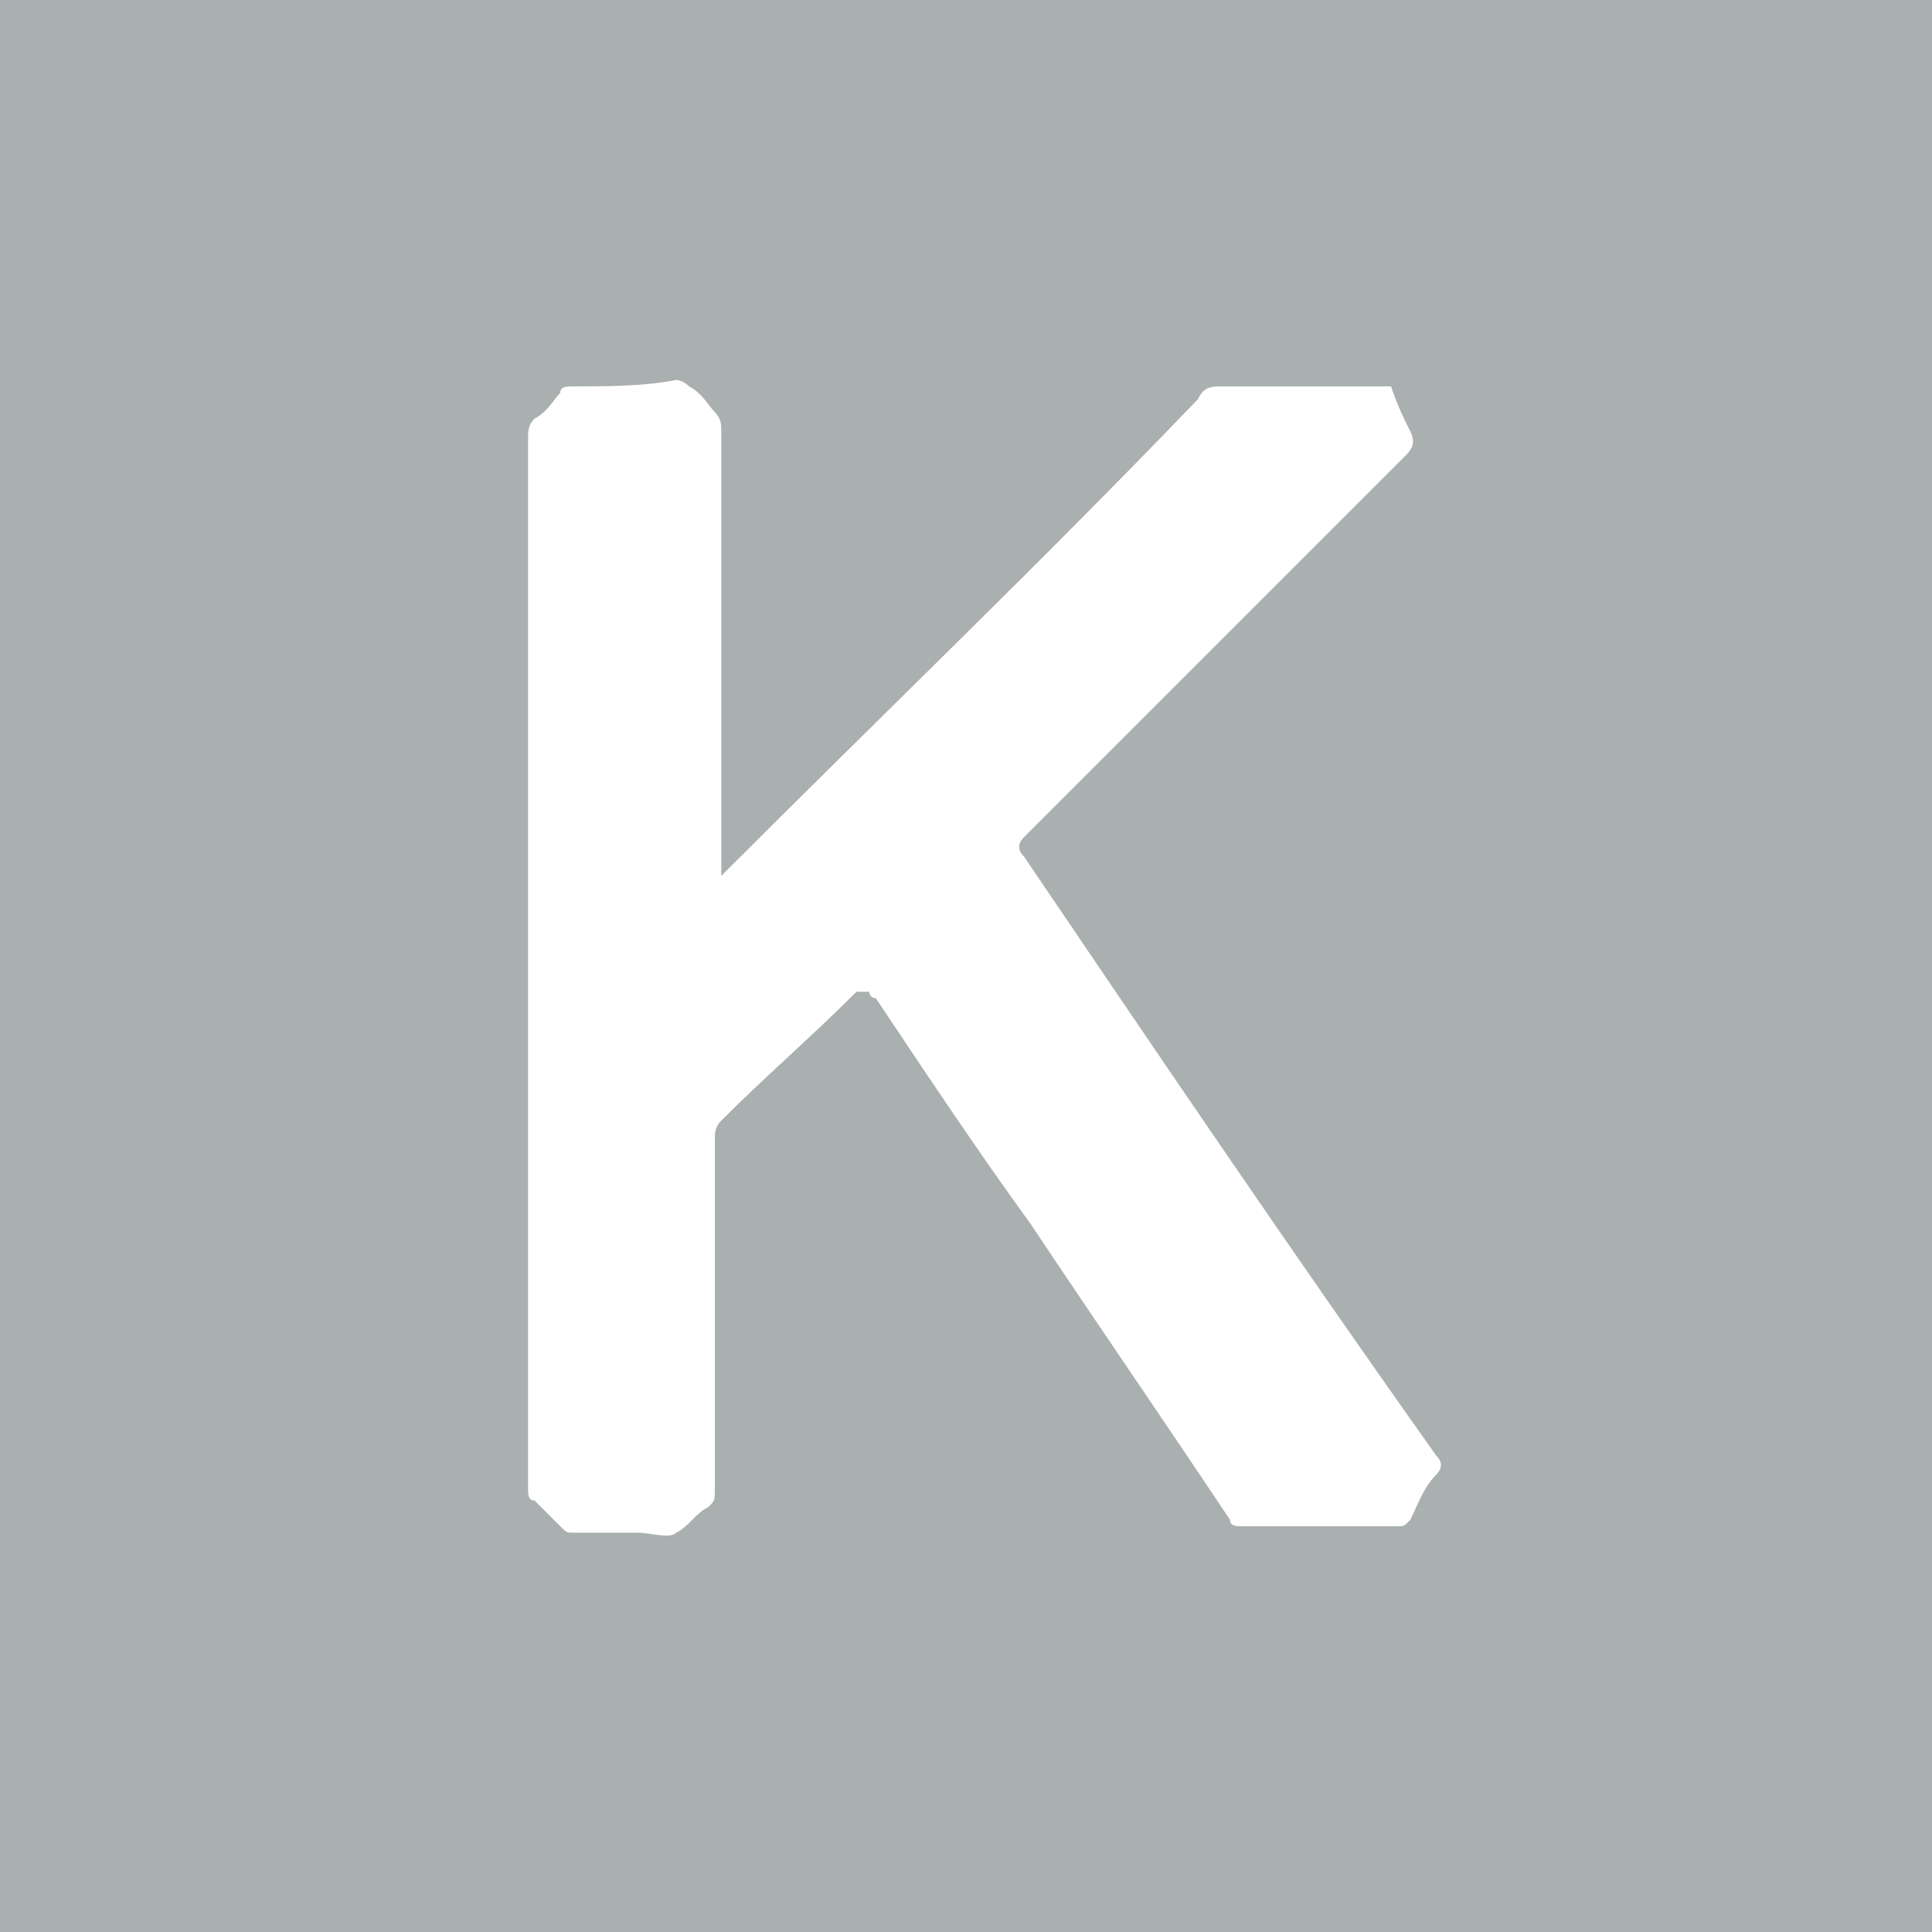 <?xml version="1.0" encoding="utf-8"?>
<!-- Generator: Adobe Illustrator 21.0.2, SVG Export Plug-In . SVG Version: 6.00 Build 0)  -->
<svg version="1.1" id="Layer_1" xmlns="http://www.w3.org/2000/svg" xmlns:xlink="http://www.w3.org/1999/xlink" x="0px" y="0px"
	 viewBox="0 0 30 30" style="enable-background:new 0 0 30 30;" xml:space="preserve">
<style type="text/css">
	.st0{fill:#AAAFB0;}
</style>
<g>
	<path class="st0" d="M0,30C0,20,0,10,0,0c10,0,20,0,30,0c0,10,0,20,0,30C20,30,10,30,0,30z M13.5,15.4c0,0.1,0.1,0.1,0.1,0.1
		c0.8,1.2,1.6,2.4,2.4,3.5c1,1.5,2.1,3.1,3.1,4.6c0,0.1,0.1,0.1,0.2,0.1c0.8,0,1.6,0,2.4,0c0.1,0,0.1,0,0.2-0.1
		c0.1-0.2,0.2-0.5,0.4-0.7c0.1-0.1,0.1-0.2,0-0.3c-2.2-3.1-4.3-6.2-6.4-9.3c-0.1-0.1-0.1-0.2,0-0.3c2-2,3.9-3.9,5.9-5.9
		c0.1-0.1,0.2-0.2,0.1-0.4c-0.1-0.2-0.2-0.4-0.3-0.7C21.3,6,21.3,6,21.2,6c-0.7,0-1.5,0-2.2,0c-0.2,0-0.3,0-0.4,0.2
		c-2.4,2.5-4.9,4.9-7.3,7.3c0,0-0.1,0.1-0.1,0.1c0-0.1,0-0.1,0-0.2c0-2.2,0-4.5,0-6.7c0-0.1,0-0.2-0.1-0.3c-0.1-0.1-0.2-0.3-0.4-0.4
		c0,0-0.1-0.1-0.2-0.1C10,6,9.4,6,8.9,6C8.8,6,8.7,6,8.7,6.1C8.6,6.2,8.5,6.4,8.3,6.5C8.2,6.6,8.2,6.7,8.2,6.8c0,5.4,0,10.8,0,16.2
		c0,0,0,0.1,0,0.1c0,0.1,0,0.2,0.1,0.2c0.1,0.1,0.3,0.3,0.4,0.4c0.1,0.1,0.1,0.1,0.2,0.1c0.3,0,0.7,0,1,0c0.2,0,0.5,0.1,0.6,0
		c0.2-0.1,0.3-0.3,0.5-0.4c0.1-0.1,0.1-0.1,0.1-0.3c0-1.8,0-3.6,0-5.4c0-0.1,0-0.2,0.1-0.3c0.7-0.7,1.4-1.3,2.1-2
		C13.4,15.4,13.4,15.4,13.5,15.4z"/>
</g>
</svg>
